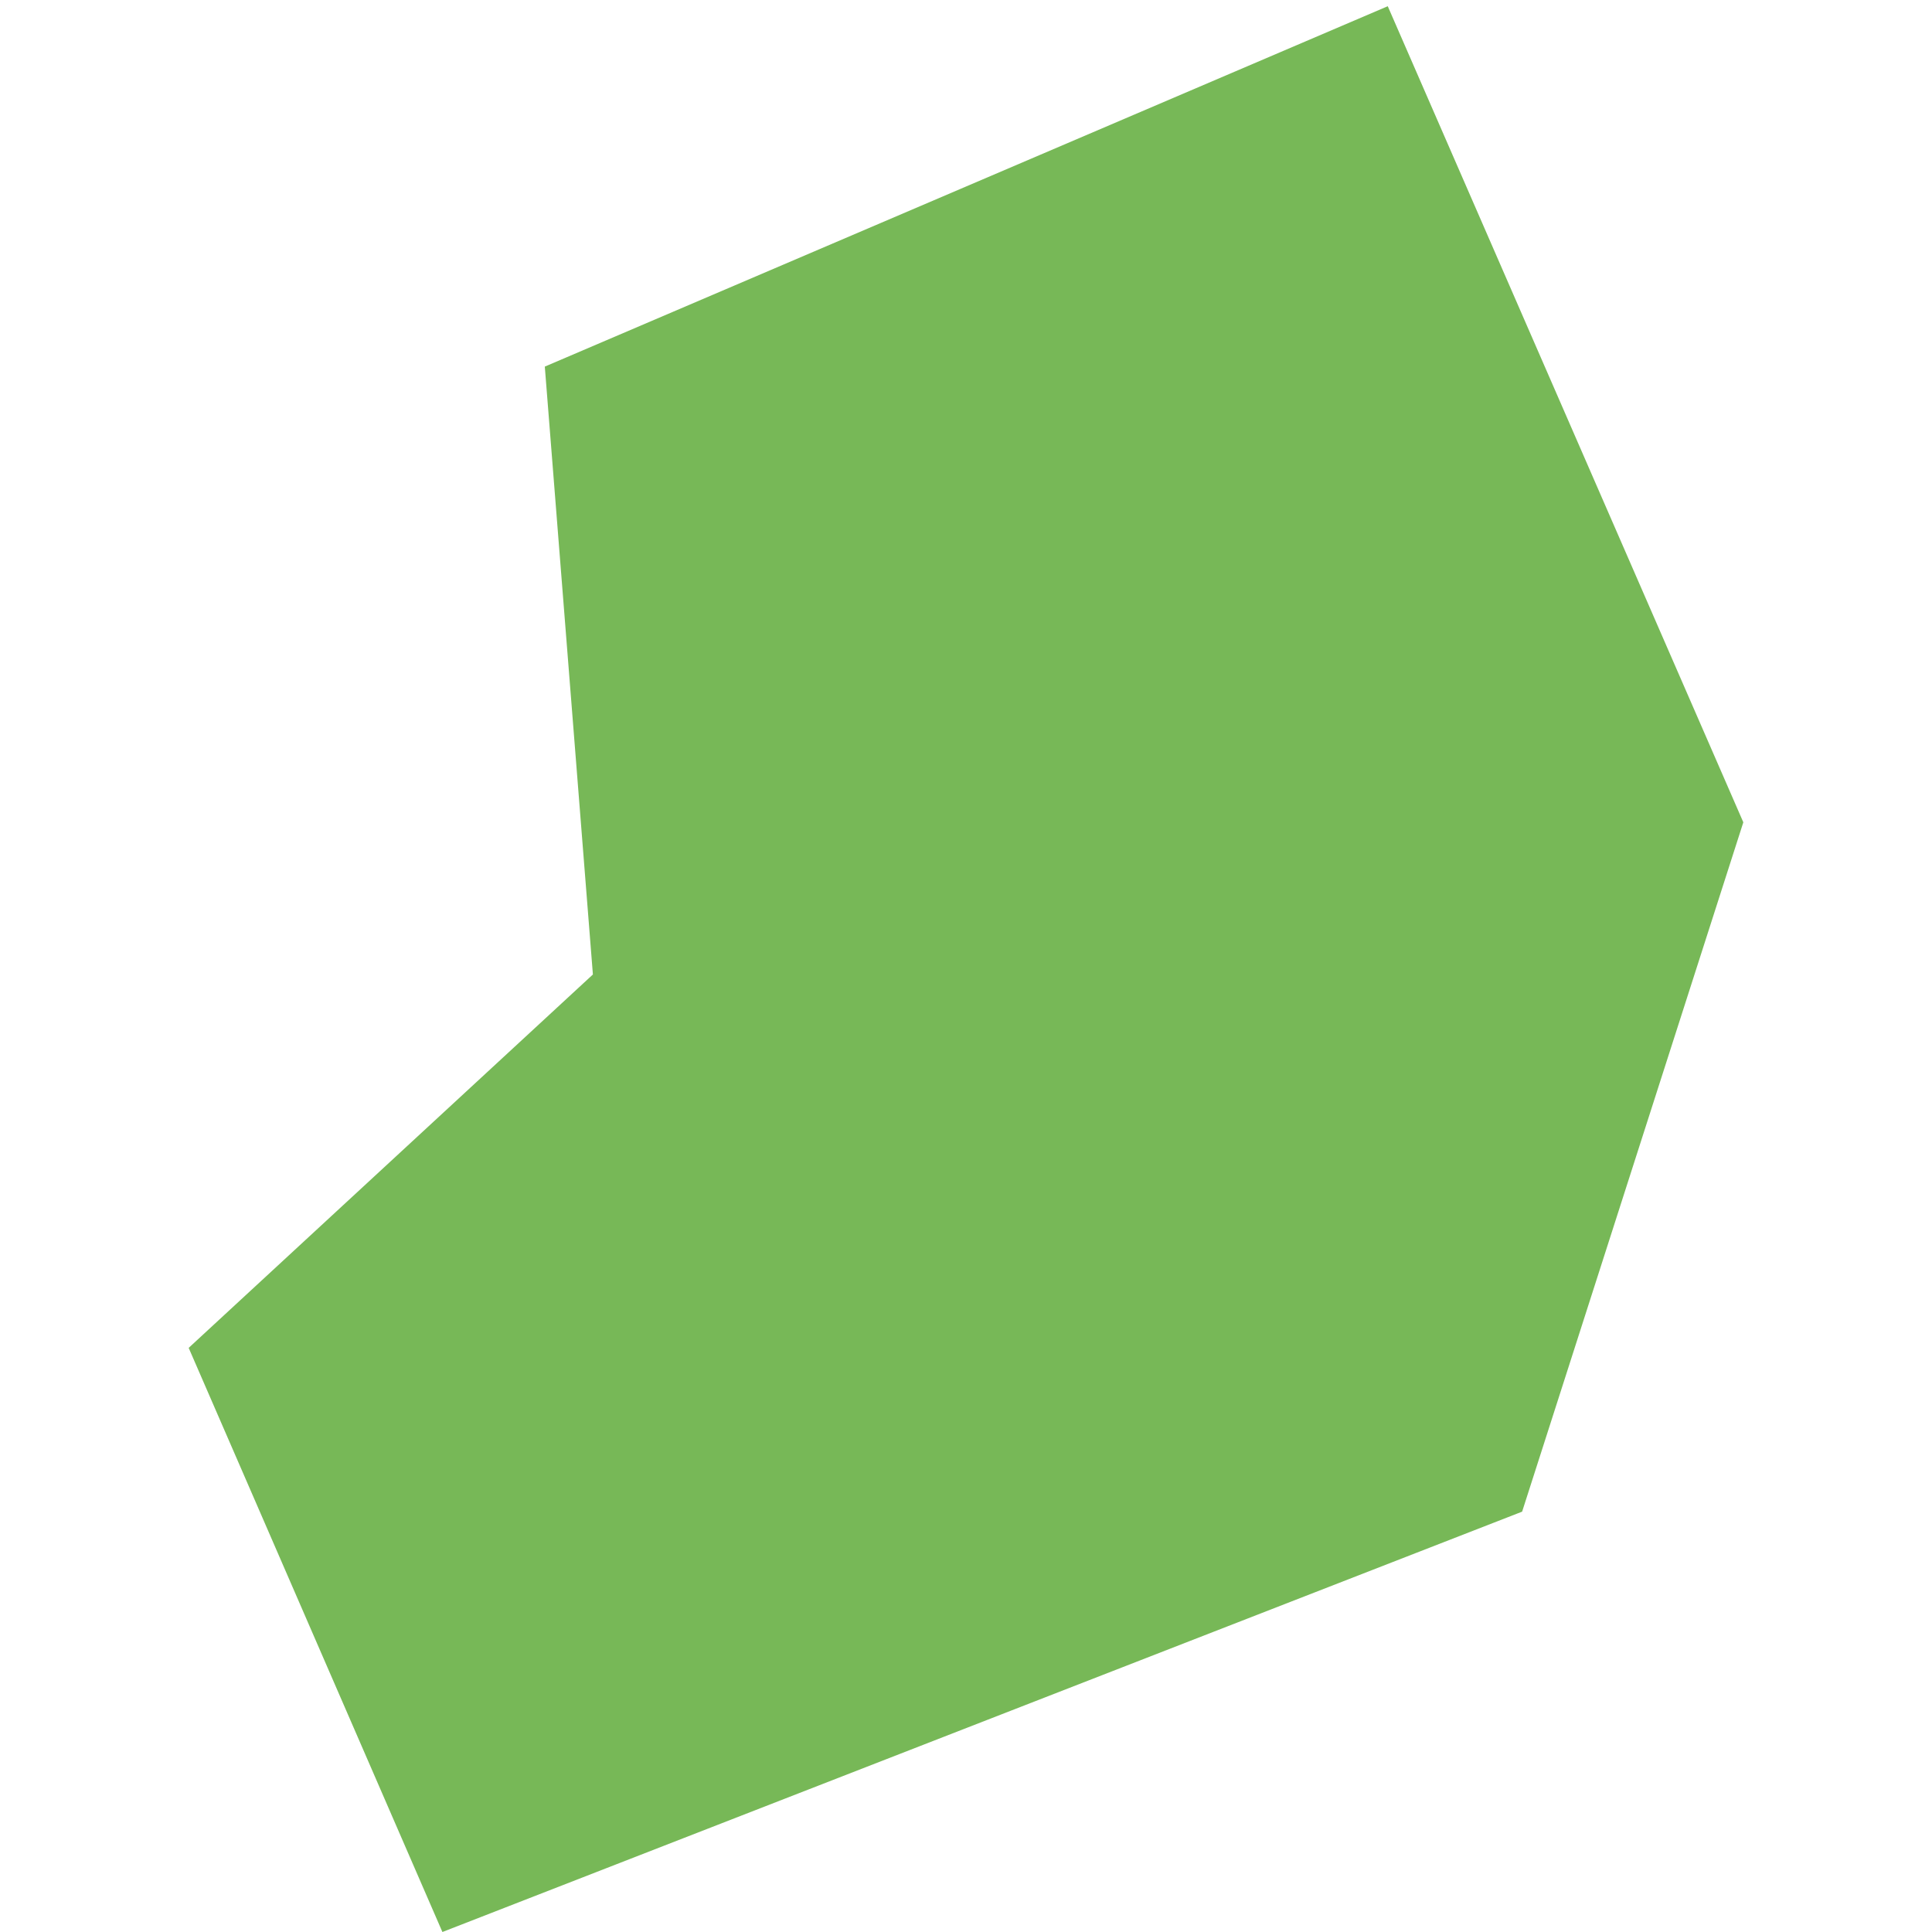 <?xml version="1.0" encoding="utf-8"?>
<!-- Generator: Adobe Illustrator 23.0.6, SVG Export Plug-In . SVG Version: 6.00 Build 0)  -->
<svg version="1.1" id="Calque_1" xmlns="http://www.w3.org/2000/svg" xmlns:xlink="http://www.w3.org/1999/xlink" x="0px" y="0px"
	 viewBox="0 0 683 683" style="enable-background:new 0 0 683 683;" xml:space="preserve">
<style type="text/css">
	.st0{fill:#77B857;}
</style>
<g id="_x5F_SI">
</g>
<g id="_x5F_aux_areas">
</g>
<g id="sphh_x5F_herbe_II">
</g>
<g id="sphh_x5F_herbe_I">
</g>
<g id="c_x5F_pers_3">
</g>
<g id="AI1h_x5F_mobilier">
</g>
<g id="AI1h_x5F_mobilier_-_copie">
	<g id="LWPOLYLINE_41_">
		<g id="XMLID_1_">
			<g>
				<polygon class="st0" points="490.6,2.2 616.3,290.7 538.1,534.4 156.4,683 66.7,476.5 209.6,344.5 192.6,129.6 				"/>
			</g>
		</g>
	</g>
</g>
<g id="Calque_7">
</g>
</svg>
